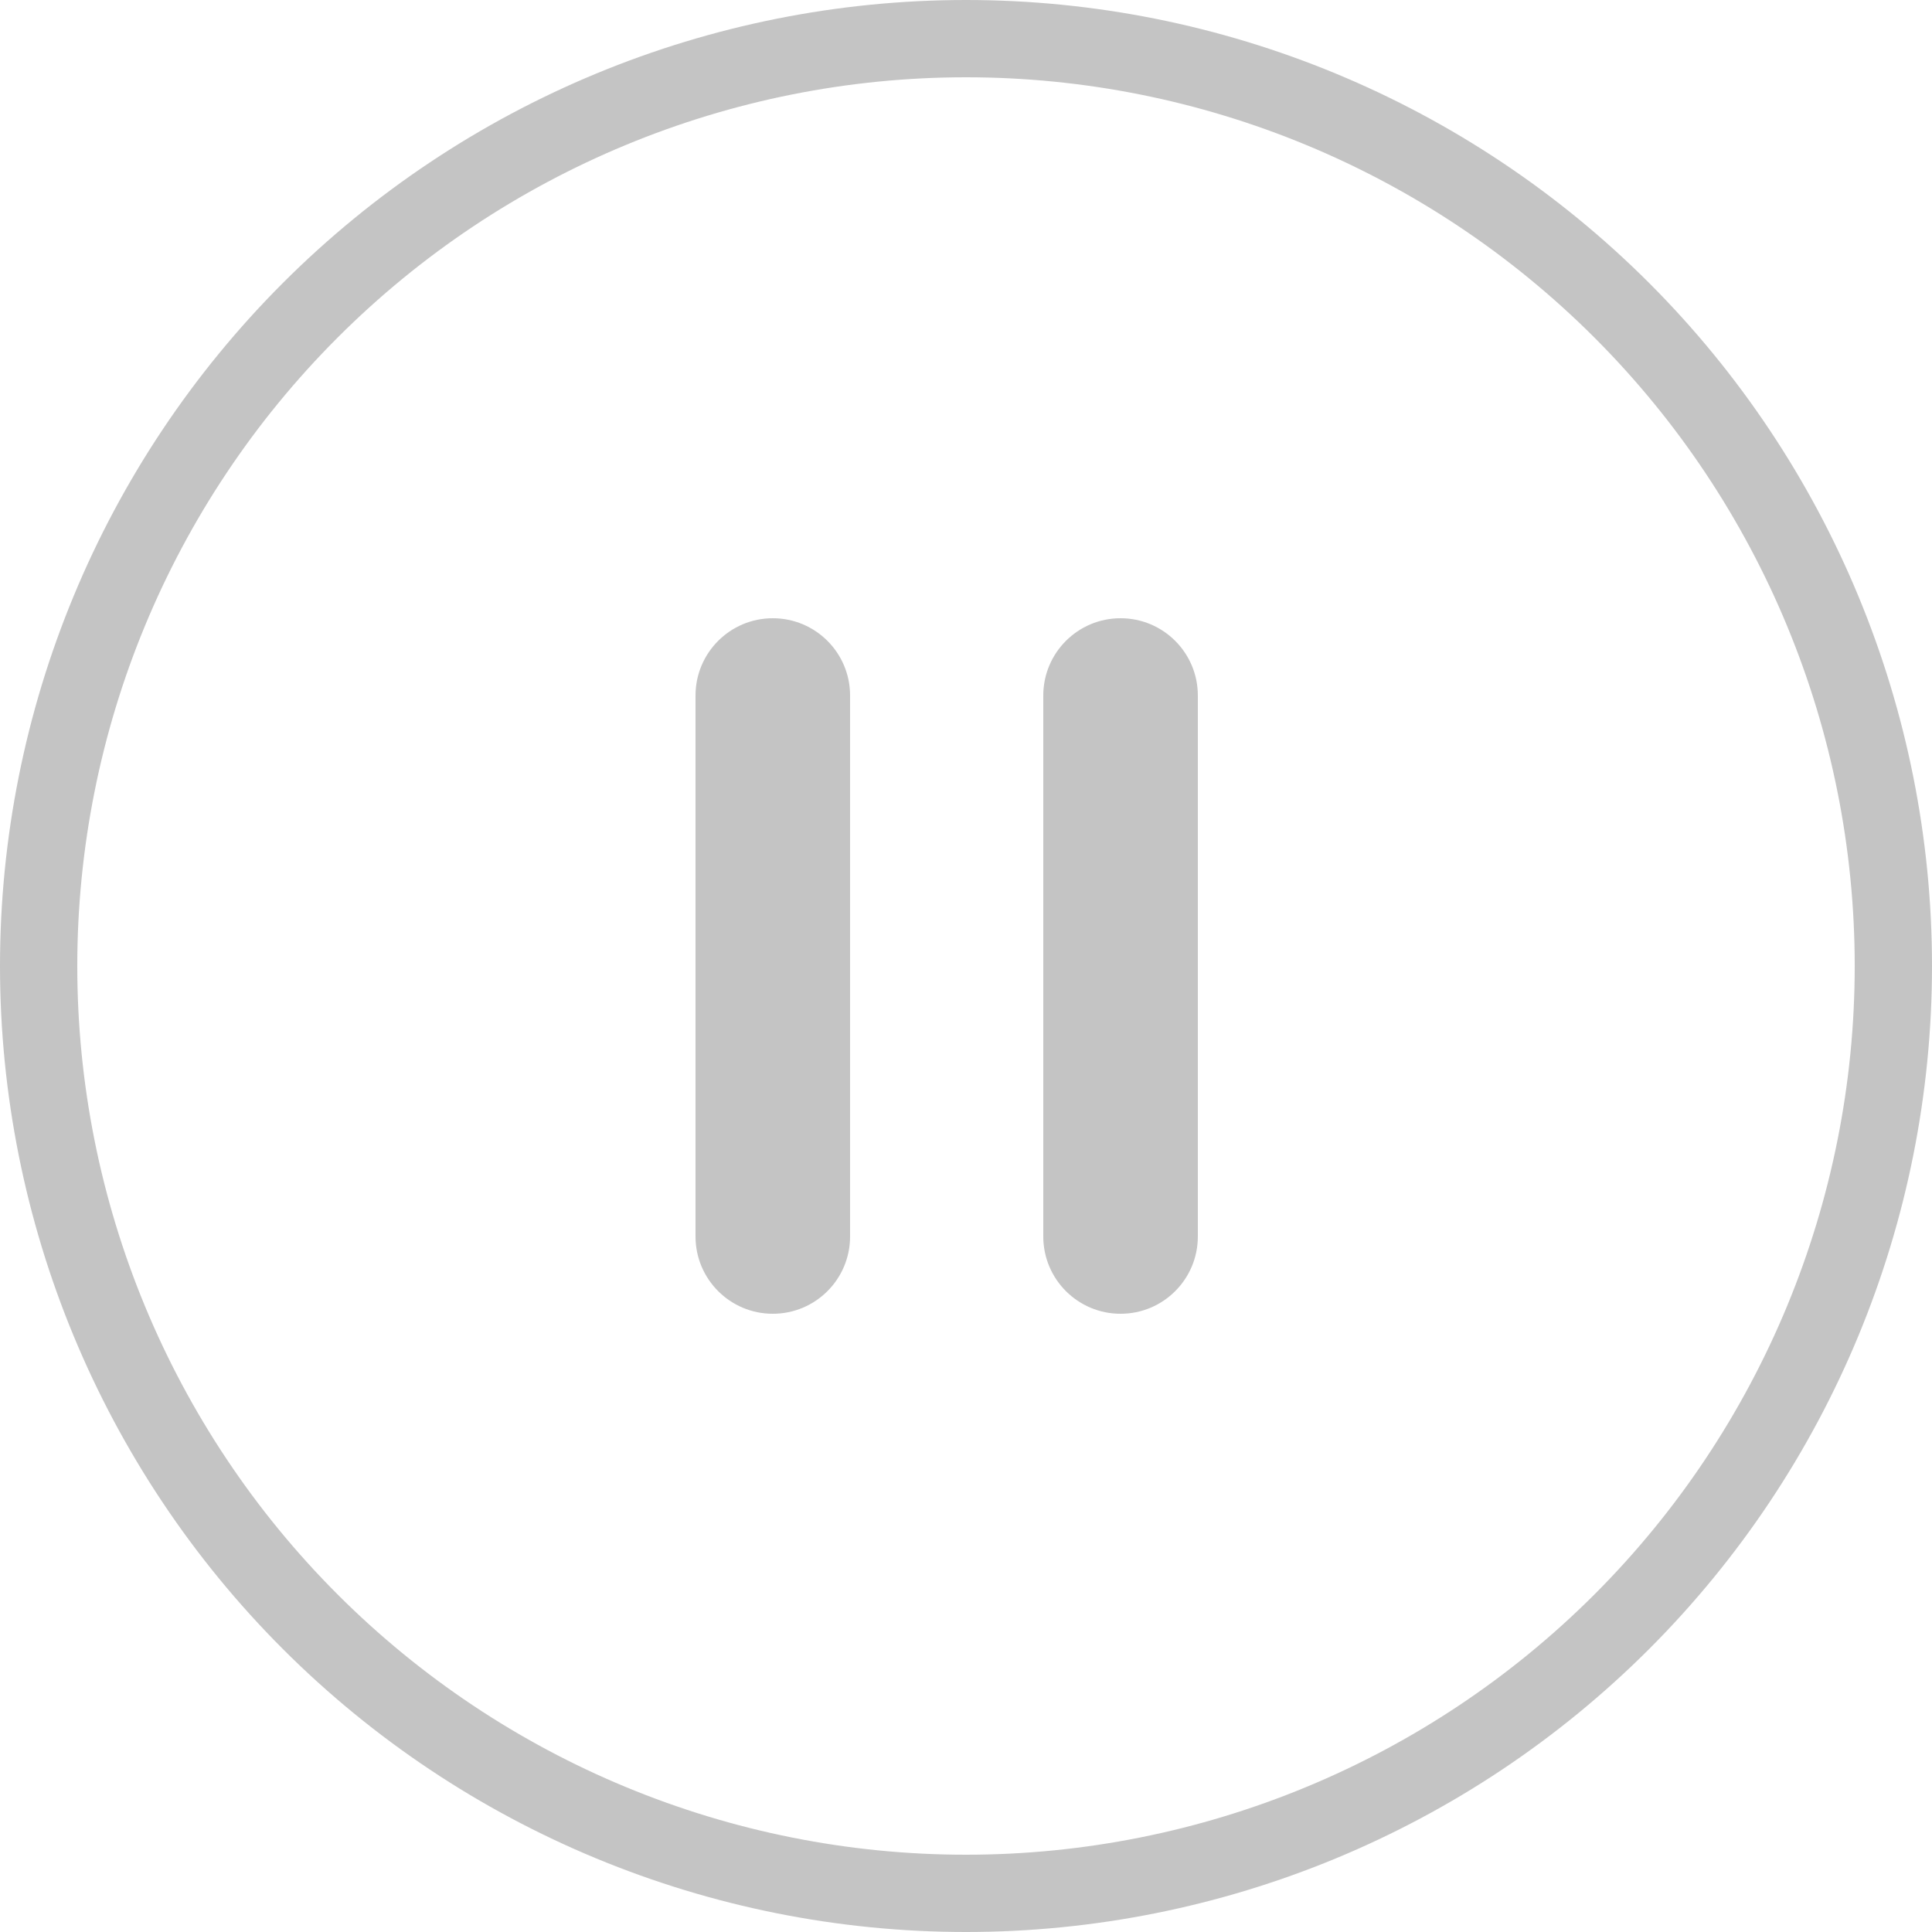 <svg width="50" height="50" viewBox="0 0 50 50" fill="none" xmlns="http://www.w3.org/2000/svg">
<path d="M25 0C18.37 0 12.011 2.634 7.322 7.322C2.634 12.011 0 18.37 0 25C0 31.631 2.634 37.989 7.322 42.678C12.011 47.366 18.37 50 25 50C31.631 50 37.989 47.366 42.678 42.678C47.366 37.989 50 31.631 50 25C50 18.37 47.366 12.011 42.678 7.322C37.989 2.634 31.631 0 25 0ZM8.737 8.737C13.05 4.423 18.9 2 25 2C31.1 2 36.95 4.423 41.264 8.737C45.577 13.05 48 18.9 48 25C48 31.1 45.577 36.95 41.264 41.264C36.95 45.577 31.1 48 25 48C18.9 48 13.05 45.577 8.737 41.264C4.423 36.95 2 31.1 2 25C2 18.9 4.423 13.05 8.737 8.737ZM18 18C18 16.895 18.895 16 20 16C21.105 16 22 16.895 22 18V32C22 33.105 21.105 34 20 34C18.895 34 18 33.105 18 32V18ZM27 18C27 16.895 27.895 16 29 16C30.105 16 31 16.895 31 18V32C31 33.105 30.105 34 29 34C27.895 34 27 33.105 27 32V18Z" fill="#C4C4C4"/>
</svg>
